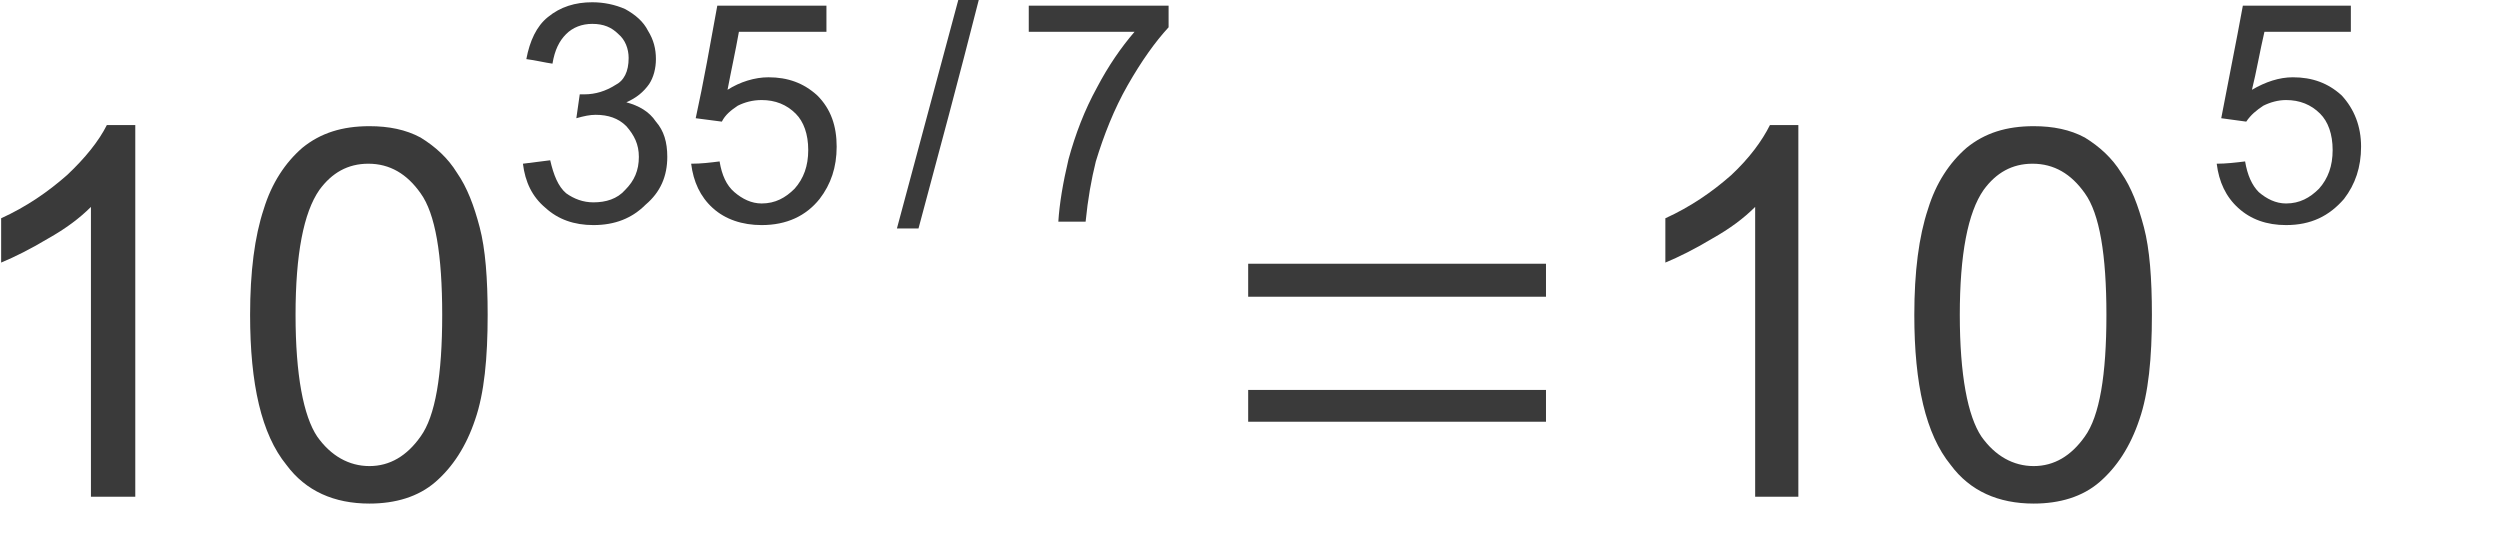 <?xml version="1.0" encoding="UTF-8" standalone="no"?>
<svg
   xmlns:dc="http://purl.org/dc/elements/1.1/"
   xmlns:cc="http://creativecommons.org/ns#"
   xmlns:rdf="http://www.w3.org/1999/02/22-rdf-syntax-ns#"
   xmlns:svg="http://www.w3.org/2000/svg"
   xmlns="http://www.w3.org/2000/svg"
   id="svg25"
   height="4.44mm"
   width="20.78mm"
   version="1.0">
  <defs
     id="defs3">
    <pattern
       y="0"
       x="0"
       height="6"
       width="6"
       patternUnits="userSpaceOnUse"
       id="EMFhbasepattern" />
  </defs>
  <path
     id="path5"
     d="  M 4.25,15.606   L 2.857,15.606   L 2.857,6.5   C 2.5,6.857 2.071,7.178 1.5,7.5   C 0.964,7.821 0.464,8.071 0.036,8.249   L 0.036,6.857   C 0.821,6.5 1.5,6.035 2.107,5.5   C 2.678,4.964 3.107,4.428 3.357,3.928   L 4.25,3.928   L 4.25,15.606   z "
     style="fill:#3a3a3a;fill-rule:evenodd;fill-opacity:1;stroke:none;" />
  <path
     id="path7"
     d="  M 7.857,9.892   C 7.857,8.535 8,7.428 8.285,6.571   C 8.535,5.75 8.964,5.107 9.499,4.643   C 10.071,4.178 10.749,3.964 11.606,3.964   C 12.214,3.964 12.749,4.071 13.213,4.321   C 13.678,4.607 14.071,4.964 14.356,5.428   C 14.678,5.892 14.892,6.464 15.07,7.142   C 15.249,7.821 15.32,8.749 15.32,9.892   C 15.32,11.249 15.213,12.356 14.928,13.178   C 14.642,14.035 14.213,14.678 13.678,15.142   C 13.142,15.606 12.428,15.82 11.606,15.82   C 10.499,15.82 9.607,15.428 8.999,14.606   C 8.214,13.642 7.857,12.071 7.857,9.892   z  M 9.285,9.892   C 9.285,11.785 9.535,13.071 9.964,13.713   C 10.392,14.321 10.964,14.642 11.606,14.642   C 12.249,14.642 12.785,14.321 13.213,13.713   C 13.678,13.071 13.892,11.785 13.892,9.892   C 13.892,8 13.678,6.714 13.213,6.071   C 12.785,5.464 12.249,5.143 11.571,5.143   C 10.928,5.143 10.428,5.428 10.035,5.964   C 9.535,6.678 9.285,8 9.285,9.892   z "
     style="fill:#3a3a3a;fill-rule:evenodd;fill-opacity:1;stroke:none;" />
  <path
     id="path9"
     d="  M 16.428,5.143   C 16.713,5.107 16.999,5.071 17.285,5.035   C 17.392,5.5 17.535,5.857 17.785,6.071   C 18.035,6.25 18.32,6.357 18.642,6.357   C 19.035,6.357 19.392,6.25 19.642,5.964   C 19.927,5.678 20.07,5.357 20.07,4.928   C 20.07,4.535 19.927,4.25 19.677,3.964   C 19.427,3.714 19.106,3.607 18.713,3.607   C 18.535,3.607 18.356,3.643 18.106,3.714   C 18.142,3.464 18.177,3.214 18.213,2.964   C 18.249,2.964 18.32,2.964 18.356,2.964   C 18.713,2.964 19.035,2.857 19.32,2.678   C 19.606,2.536 19.749,2.25 19.749,1.821   C 19.749,1.536 19.642,1.25 19.427,1.071   C 19.213,0.857 18.963,0.75 18.606,0.75   C 18.285,0.75 17.999,0.857 17.785,1.071   C 17.57,1.286 17.427,1.571 17.356,2   C 17.106,1.964 16.82,1.893 16.535,1.857   C 16.642,1.286 16.856,0.821 17.213,0.536   C 17.606,0.214 18.07,0.071 18.606,0.071   C 18.963,0.071 19.32,0.143 19.642,0.286   C 19.963,0.464 20.213,0.679 20.356,0.964   C 20.534,1.25 20.606,1.536 20.606,1.857   C 20.606,2.143 20.534,2.428 20.392,2.643   C 20.213,2.893 19.999,3.071 19.677,3.214   C 20.07,3.321 20.392,3.5 20.606,3.821   C 20.856,4.107 20.963,4.464 20.963,4.928   C 20.963,5.535 20.749,6.035 20.284,6.428   C 19.856,6.857 19.32,7.071 18.642,7.071   C 18.035,7.071 17.535,6.892 17.142,6.535   C 16.713,6.178 16.499,5.714 16.428,5.143   z "
     style="fill:#3a3a3a;fill-rule:evenodd;fill-opacity:1;stroke:none;" />
  <path
     id="path11"
     d="  M 21.713,5.143   C 22.034,5.143 22.32,5.107 22.606,5.071   C 22.677,5.5 22.82,5.821 23.07,6.035   C 23.32,6.25 23.606,6.392 23.927,6.392   C 24.356,6.392 24.677,6.214 24.963,5.928   C 25.248,5.607 25.391,5.214 25.391,4.714   C 25.391,4.214 25.248,3.821 24.998,3.571   C 24.713,3.286 24.356,3.143 23.927,3.143   C 23.641,3.143 23.391,3.214 23.177,3.321   C 22.963,3.464 22.784,3.607 22.677,3.821   C 22.391,3.785 22.141,3.75 21.856,3.714   C 22.106,2.571 22.32,1.357 22.534,0.179   C 23.677,0.179 24.82,0.179 25.963,0.179   C 25.963,0.464 25.963,0.714 25.963,1   C 25.07,1 24.141,1 23.213,1   C 23.106,1.607 22.963,2.25 22.856,2.821   C 23.249,2.571 23.713,2.428 24.141,2.428   C 24.748,2.428 25.248,2.607 25.677,3   C 26.106,3.428 26.284,3.964 26.284,4.607   C 26.284,5.25 26.106,5.785 25.748,6.25   C 25.32,6.785 24.713,7.071 23.927,7.071   C 23.32,7.071 22.784,6.892 22.391,6.535   C 21.999,6.178 21.784,5.714 21.713,5.143   z "
     style="fill:#3a3a3a;fill-rule:evenodd;fill-opacity:1;stroke:none;" />
  <path
     id="path13"
     d="  M 28.177,7.178   C 28.82,4.785 29.462,2.393 30.105,0   C 30.355,0 30.534,0 30.748,0   C 30.141,2.393 29.498,4.785 28.855,7.178   C 28.605,7.178 28.391,7.178 28.177,7.178   z "
     style="fill:#3a3a3a;fill-rule:evenodd;fill-opacity:1;stroke:none;" />
  <path
     id="path15"
     d="  M 32.319,1   C 32.319,0.714 32.319,0.464 32.319,0.179   C 33.784,0.179 35.248,0.179 36.712,0.179   C 36.712,0.393 36.712,0.643 36.712,0.857   C 36.283,1.321 35.855,1.928 35.426,2.678   C 34.998,3.428 34.676,4.25 34.426,5.071   C 34.284,5.643 34.176,6.25 34.105,6.964   C 33.819,6.964 33.534,6.964 33.248,6.964   C 33.284,6.392 33.391,5.75 33.569,5   C 33.784,4.214 34.069,3.464 34.462,2.75   C 34.819,2.071 35.212,1.5 35.641,1   C 34.534,1 33.426,1 32.319,1   z "
     style="fill:#3a3a3a;fill-rule:evenodd;fill-opacity:1;stroke:none;" />
  <path
     id="path17"
     d="  M 39.212,13.249   C 39.212,12.928 39.212,12.571 39.212,12.249   C 42.319,12.249 45.461,12.249 48.568,12.249   C 48.568,12.571 48.568,12.928 48.568,13.249   C 45.461,13.249 42.319,13.249 39.212,13.249   z  M 39.212,9.321   C 39.212,8.964 39.212,8.642 39.212,8.285   C 42.319,8.285 45.461,8.285 48.568,8.285   C 48.568,8.642 48.568,8.964 48.568,9.321   C 45.461,9.321 42.319,9.321 39.212,9.321   z "
     style="fill:#3a3a3a;fill-rule:evenodd;fill-opacity:1;stroke:none;" />
  <path
     id="path19"
     d="  M 56.496,15.606   L 55.139,15.606   L 55.139,6.5   C 54.782,6.857 54.354,7.178 53.782,7.5   C 53.247,7.821 52.747,8.071 52.318,8.249   L 52.318,6.857   C 53.104,6.5 53.782,6.035 54.389,5.5   C 54.961,4.964 55.354,4.428 55.604,3.928   L 56.496,3.928   L 56.496,15.606   z "
     style="fill:#3a3a3a;fill-rule:evenodd;fill-opacity:1;stroke:none;" />
  <path
     id="path21"
     d="  M 60.139,9.892   C 60.139,8.535 60.282,7.428 60.568,6.571   C 60.818,5.75 61.246,5.107 61.782,4.643   C 62.353,4.178 63.032,3.964 63.889,3.964   C 64.496,3.964 65.032,4.071 65.496,4.321   C 65.96,4.607 66.353,4.964 66.639,5.428   C 66.96,5.892 67.174,6.464 67.353,7.142   C 67.532,7.821 67.603,8.749 67.603,9.892   C 67.603,11.249 67.496,12.356 67.21,13.178   C 66.924,14.035 66.496,14.678 65.96,15.142   C 65.425,15.606 64.71,15.82 63.889,15.82   C 62.782,15.82 61.889,15.428 61.282,14.606   C 60.496,13.642 60.139,12.071 60.139,9.892   z  M 61.568,9.892   C 61.568,11.785 61.818,13.071 62.246,13.713   C 62.675,14.321 63.246,14.642 63.889,14.642   C 64.532,14.642 65.067,14.321 65.496,13.713   C 65.96,13.071 66.174,11.785 66.174,9.892   C 66.174,8 65.96,6.714 65.496,6.071   C 65.067,5.464 64.532,5.143 63.853,5.143   C 63.21,5.143 62.71,5.428 62.318,5.964   C 61.818,6.678 61.568,8 61.568,9.892   z "
     style="fill:#3a3a3a;fill-rule:evenodd;fill-opacity:1;stroke:none;" />
  <path
     id="path23"
     d="  M 69.639,5.143   C 69.924,5.143 70.246,5.107 70.531,5.071   C 70.603,5.5 70.746,5.821 70.96,6.035   C 71.21,6.25 71.496,6.392 71.817,6.392   C 72.246,6.392 72.567,6.214 72.853,5.928   C 73.138,5.607 73.281,5.214 73.281,4.714   C 73.281,4.214 73.138,3.821 72.888,3.571   C 72.603,3.286 72.246,3.143 71.817,3.143   C 71.567,3.143 71.317,3.214 71.103,3.321   C 70.888,3.464 70.71,3.607 70.567,3.821   C 70.317,3.785 70.067,3.75 69.781,3.714   C 69.996,2.571 70.246,1.357 70.46,0.179   C 71.567,0.179 72.71,0.179 73.853,0.179   C 73.853,0.464 73.853,0.714 73.853,1   C 72.924,1 72.031,1 71.138,1   C 70.996,1.607 70.888,2.25 70.746,2.821   C 71.174,2.571 71.603,2.428 72.031,2.428   C 72.638,2.428 73.138,2.607 73.567,3   C 73.96,3.428 74.174,3.964 74.174,4.607   C 74.174,5.25 73.995,5.785 73.638,6.25   C 73.174,6.785 72.603,7.071 71.817,7.071   C 71.21,7.071 70.71,6.892 70.317,6.535   C 69.924,6.178 69.71,5.714 69.639,5.143   z "
     style="fill:#3a3a3a;fill-rule:evenodd;fill-opacity:1;stroke:none;" />
</svg>
